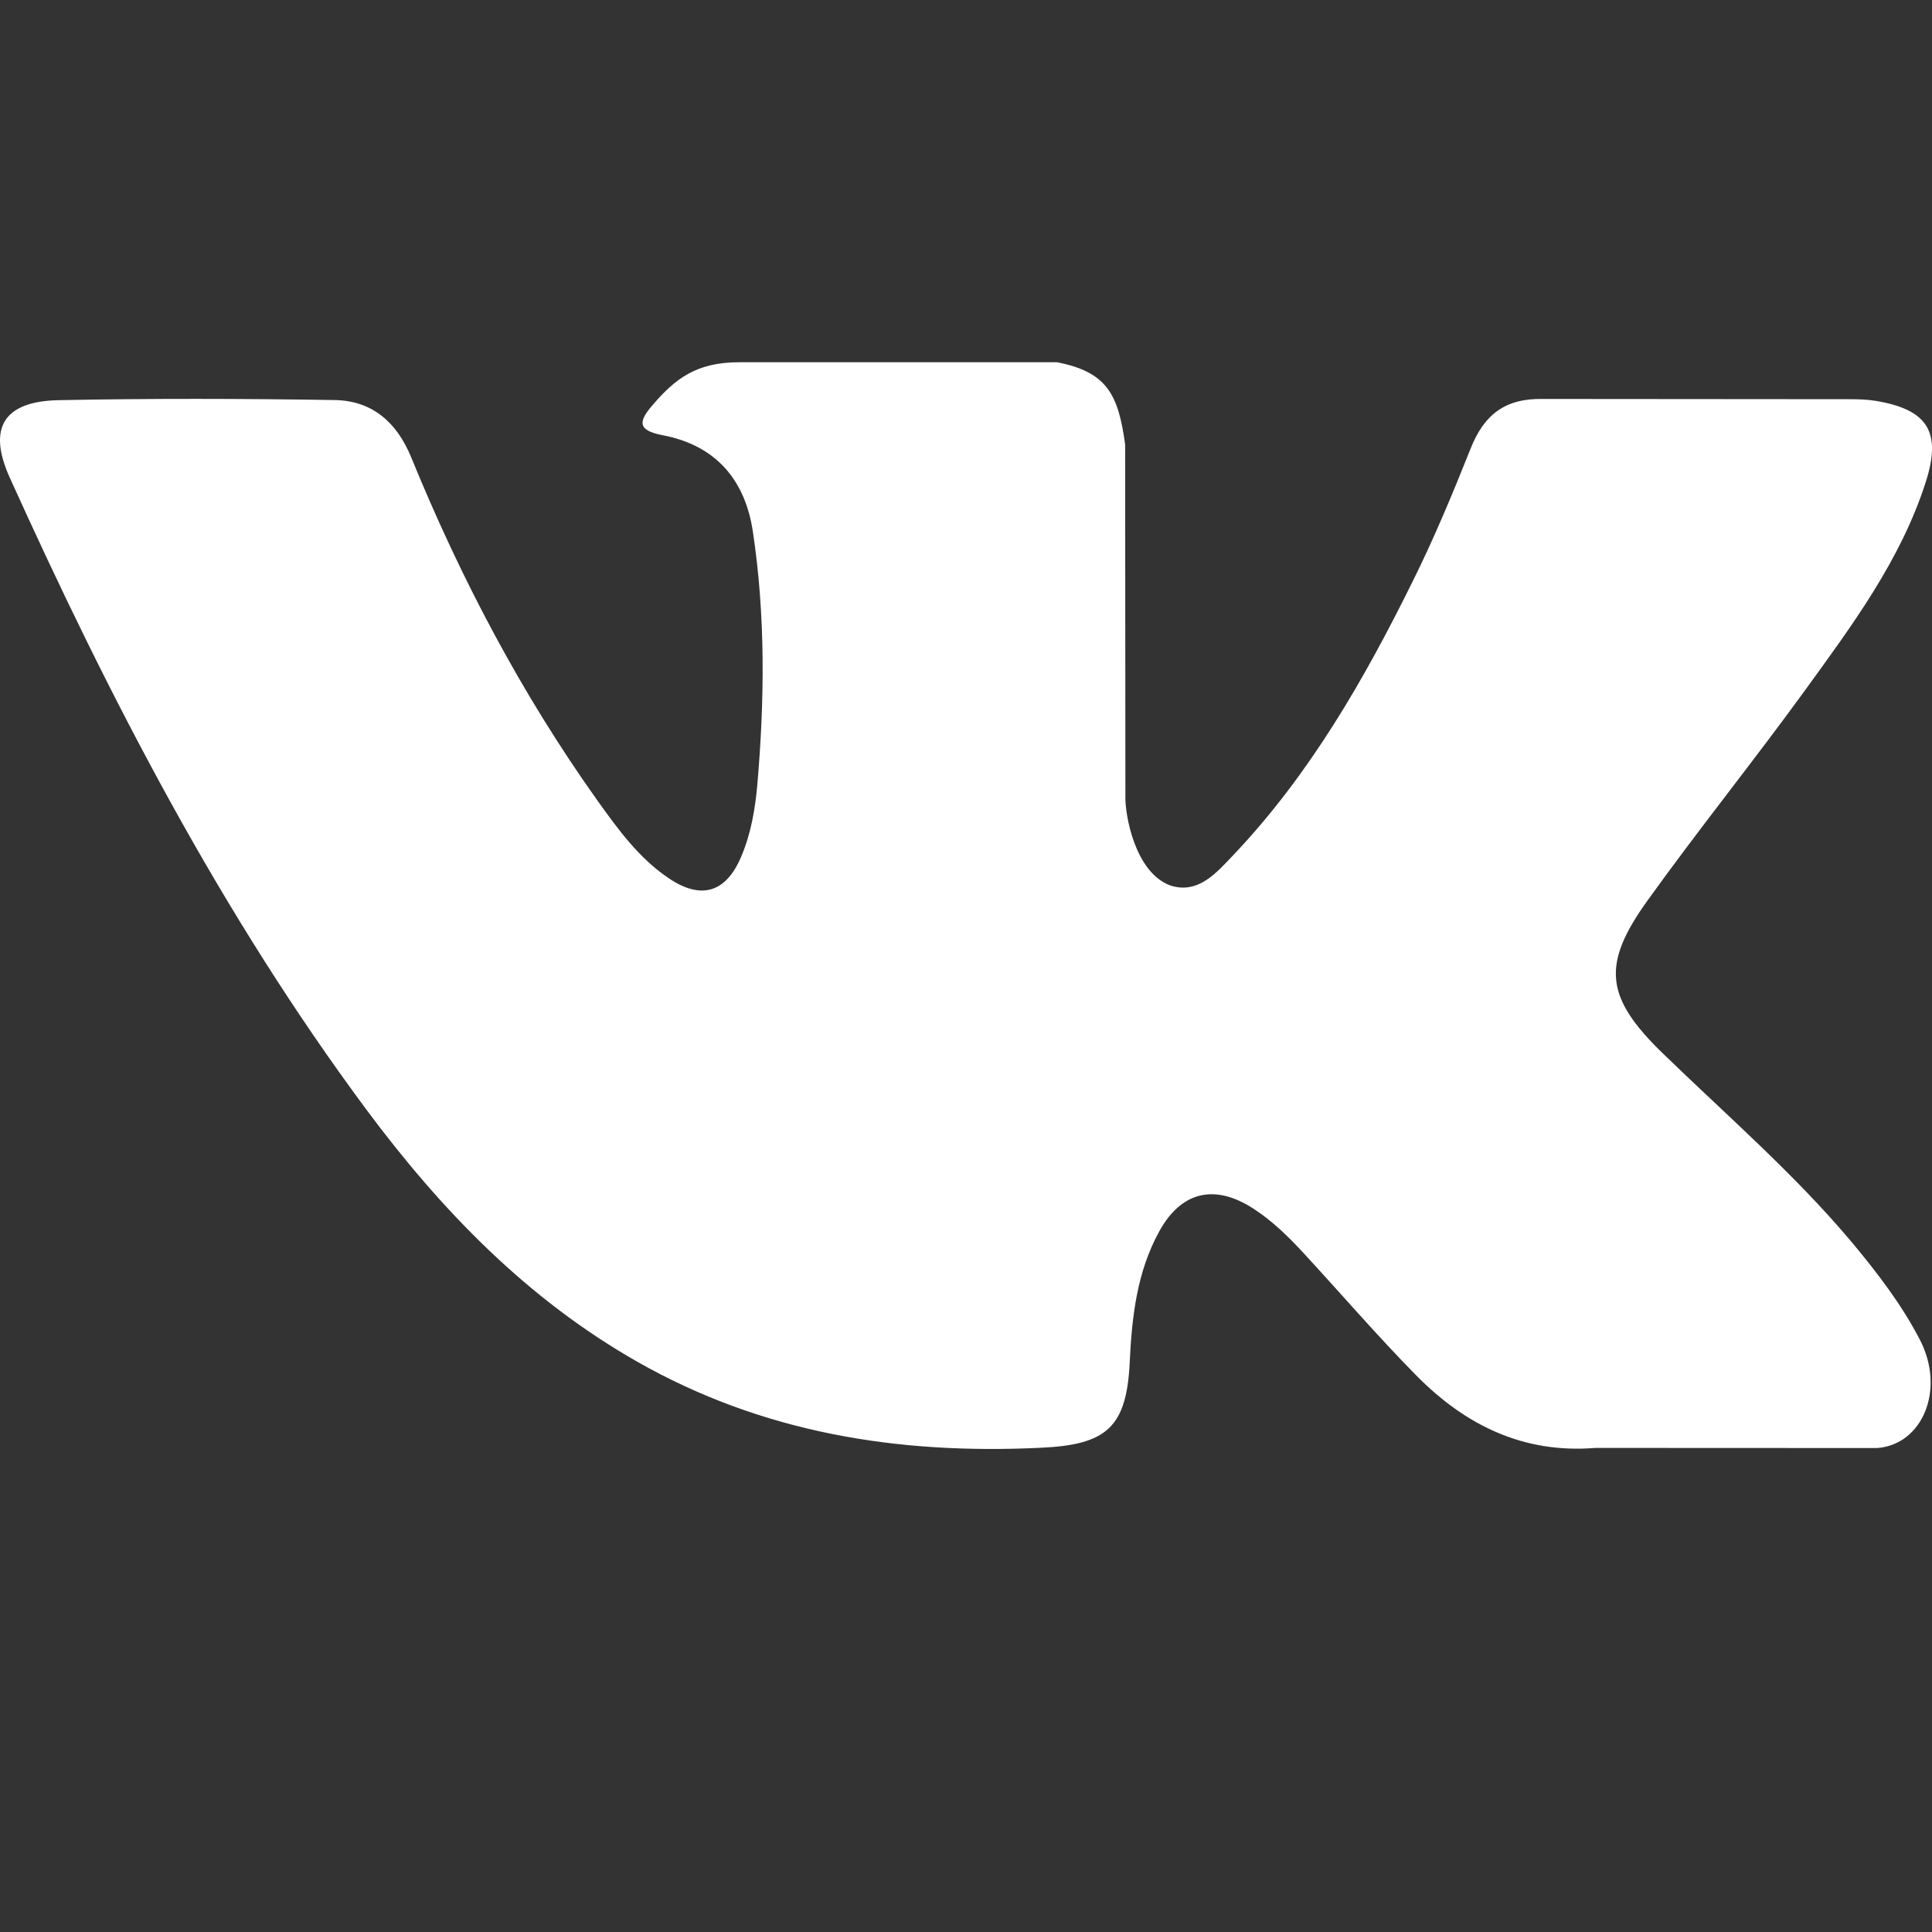 <svg width="16" height="16" viewBox="0 0 16 16" fill="none" xmlns="http://www.w3.org/2000/svg">
<rect x="0" y="0" width="16" height="16" fill="#333333" stroke="none"/>
<path fill-rule="evenodd" clip-rule="evenodd" d="M13.77 8.723C14.301 9.238 14.861 9.722 15.337 10.289C15.547 10.541 15.747 10.801 15.899 11.094C16.115 11.509 15.919 11.967 15.544 11.992L13.213 11.991C12.612 12.04 12.133 11.8 11.729 11.391C11.407 11.064 11.108 10.716 10.797 10.379C10.67 10.241 10.537 10.111 10.378 10.008C10.06 9.803 9.784 9.866 9.602 10.195C9.416 10.531 9.374 10.902 9.356 11.277C9.331 11.822 9.165 11.966 8.614 11.99C7.436 12.046 6.318 11.868 5.279 11.278C4.363 10.757 3.653 10.021 3.034 9.189C1.831 7.568 0.909 5.787 0.081 3.956C-0.106 3.543 0.031 3.322 0.489 3.314C1.249 3.299 2.009 3.301 2.771 3.313C3.08 3.318 3.284 3.494 3.404 3.784C3.815 4.79 4.318 5.746 4.95 6.633C5.119 6.869 5.29 7.105 5.535 7.271C5.805 7.455 6.011 7.394 6.138 7.095C6.219 6.905 6.254 6.701 6.272 6.497C6.332 5.798 6.34 5.1 6.235 4.403C6.17 3.968 5.923 3.687 5.487 3.604C5.264 3.562 5.297 3.48 5.405 3.354C5.592 3.136 5.768 3 6.12 3H8.754C9.169 3.081 9.261 3.267 9.318 3.681L9.32 6.59C9.315 6.75 9.401 7.227 9.692 7.333C9.924 7.409 10.078 7.224 10.218 7.077C10.848 6.412 11.299 5.625 11.701 4.811C11.879 4.453 12.033 4.081 12.181 3.71C12.292 3.434 12.464 3.298 12.777 3.304L15.312 3.306C15.387 3.306 15.463 3.308 15.536 3.32C15.963 3.392 16.081 3.575 15.949 3.99C15.741 4.64 15.336 5.182 14.941 5.727C14.518 6.309 14.066 6.87 13.646 7.455C13.261 7.989 13.292 8.259 13.77 8.723Z" fill="white"/>
</svg>
